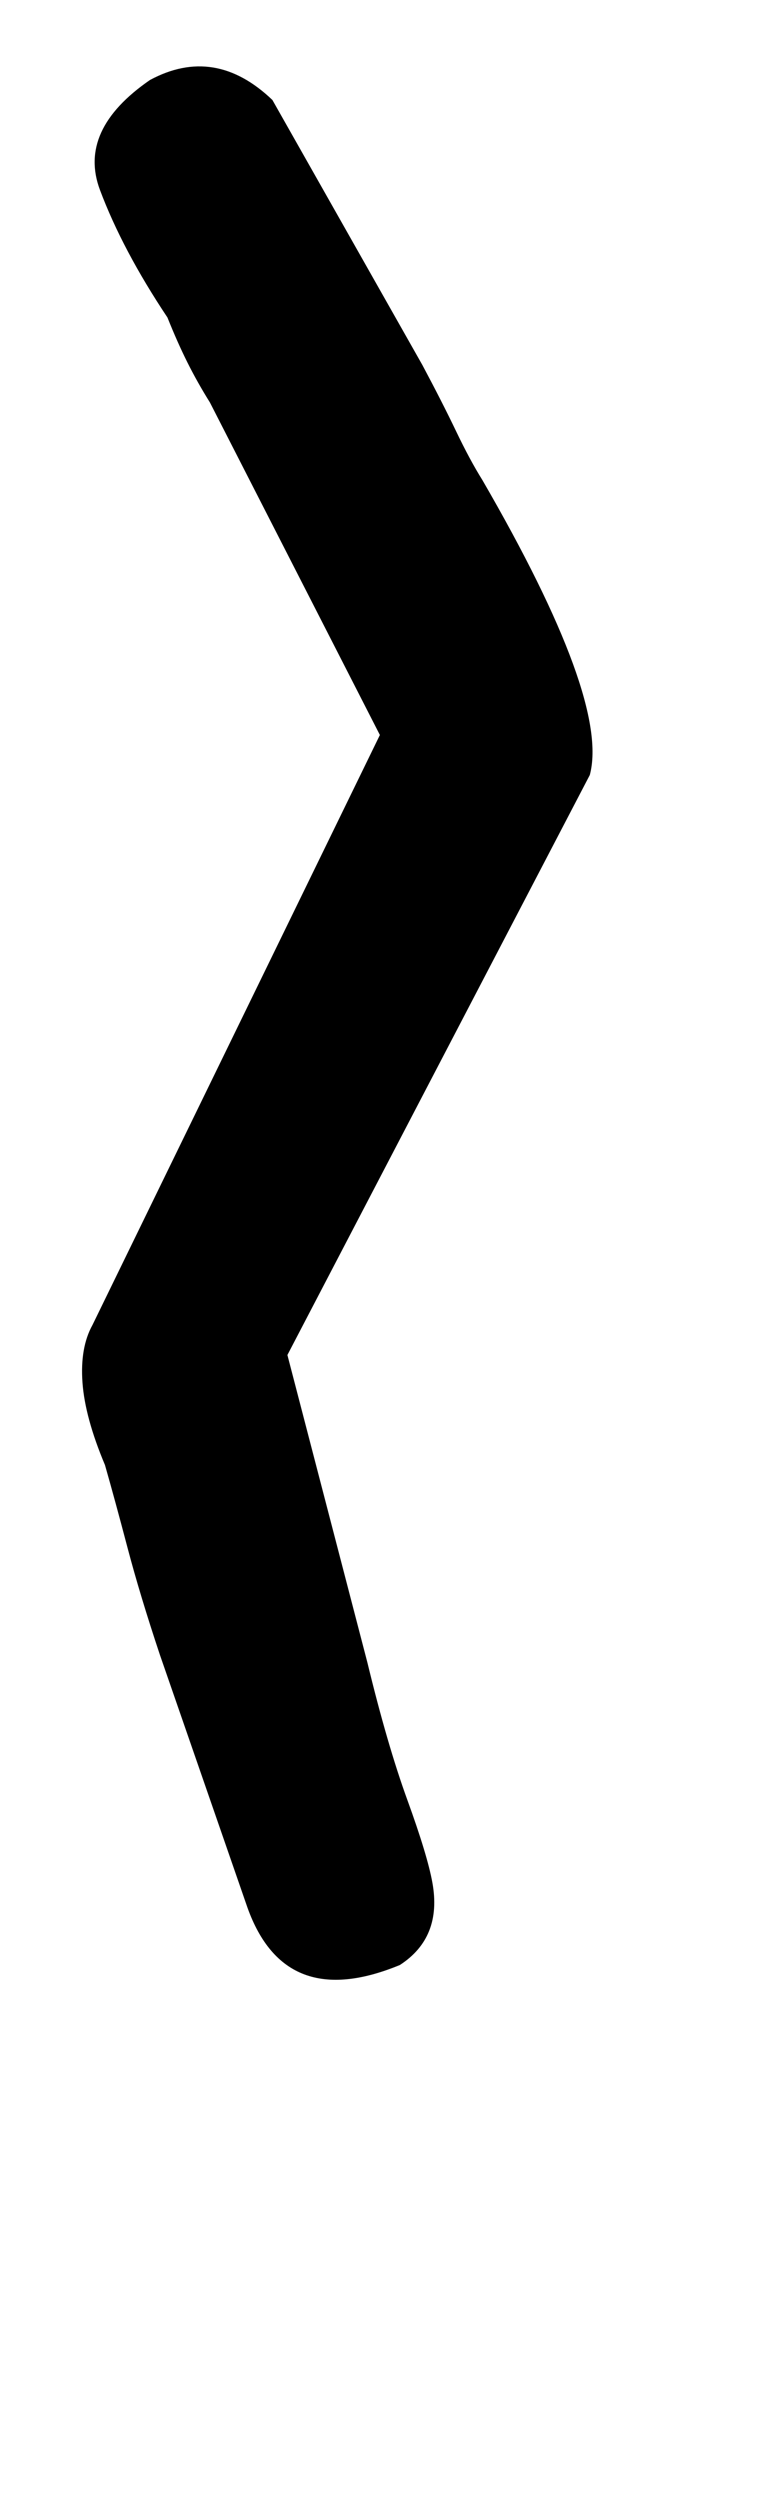 <!-- Generated by IcoMoon.io -->
<svg version="1.1" xmlns="http://www.w3.org/2000/svg" width="10" height="32" viewBox="0 0 10 32">
<title>dagger</title>
<path d="M3.68 17.344l1.024 3.936q0.256 1.056 0.512 1.76t0.32 1.056q0.128 0.704-0.416 1.056-1.472 0.608-1.952-0.736l-1.12-3.232q-0.256-0.768-0.416-1.376t-0.288-1.056q-0.256-0.608-0.288-1.056t0.128-0.736l3.68-7.552-2.176-4.256q-0.16-0.256-0.288-0.512t-0.256-0.576q-0.576-0.864-0.864-1.632t0.64-1.408q0.832-0.448 1.568 0.256l1.92 3.392q0.256 0.48 0.432 0.848t0.336 0.624q1.632 2.816 1.376 3.776z"></path>
</svg>
